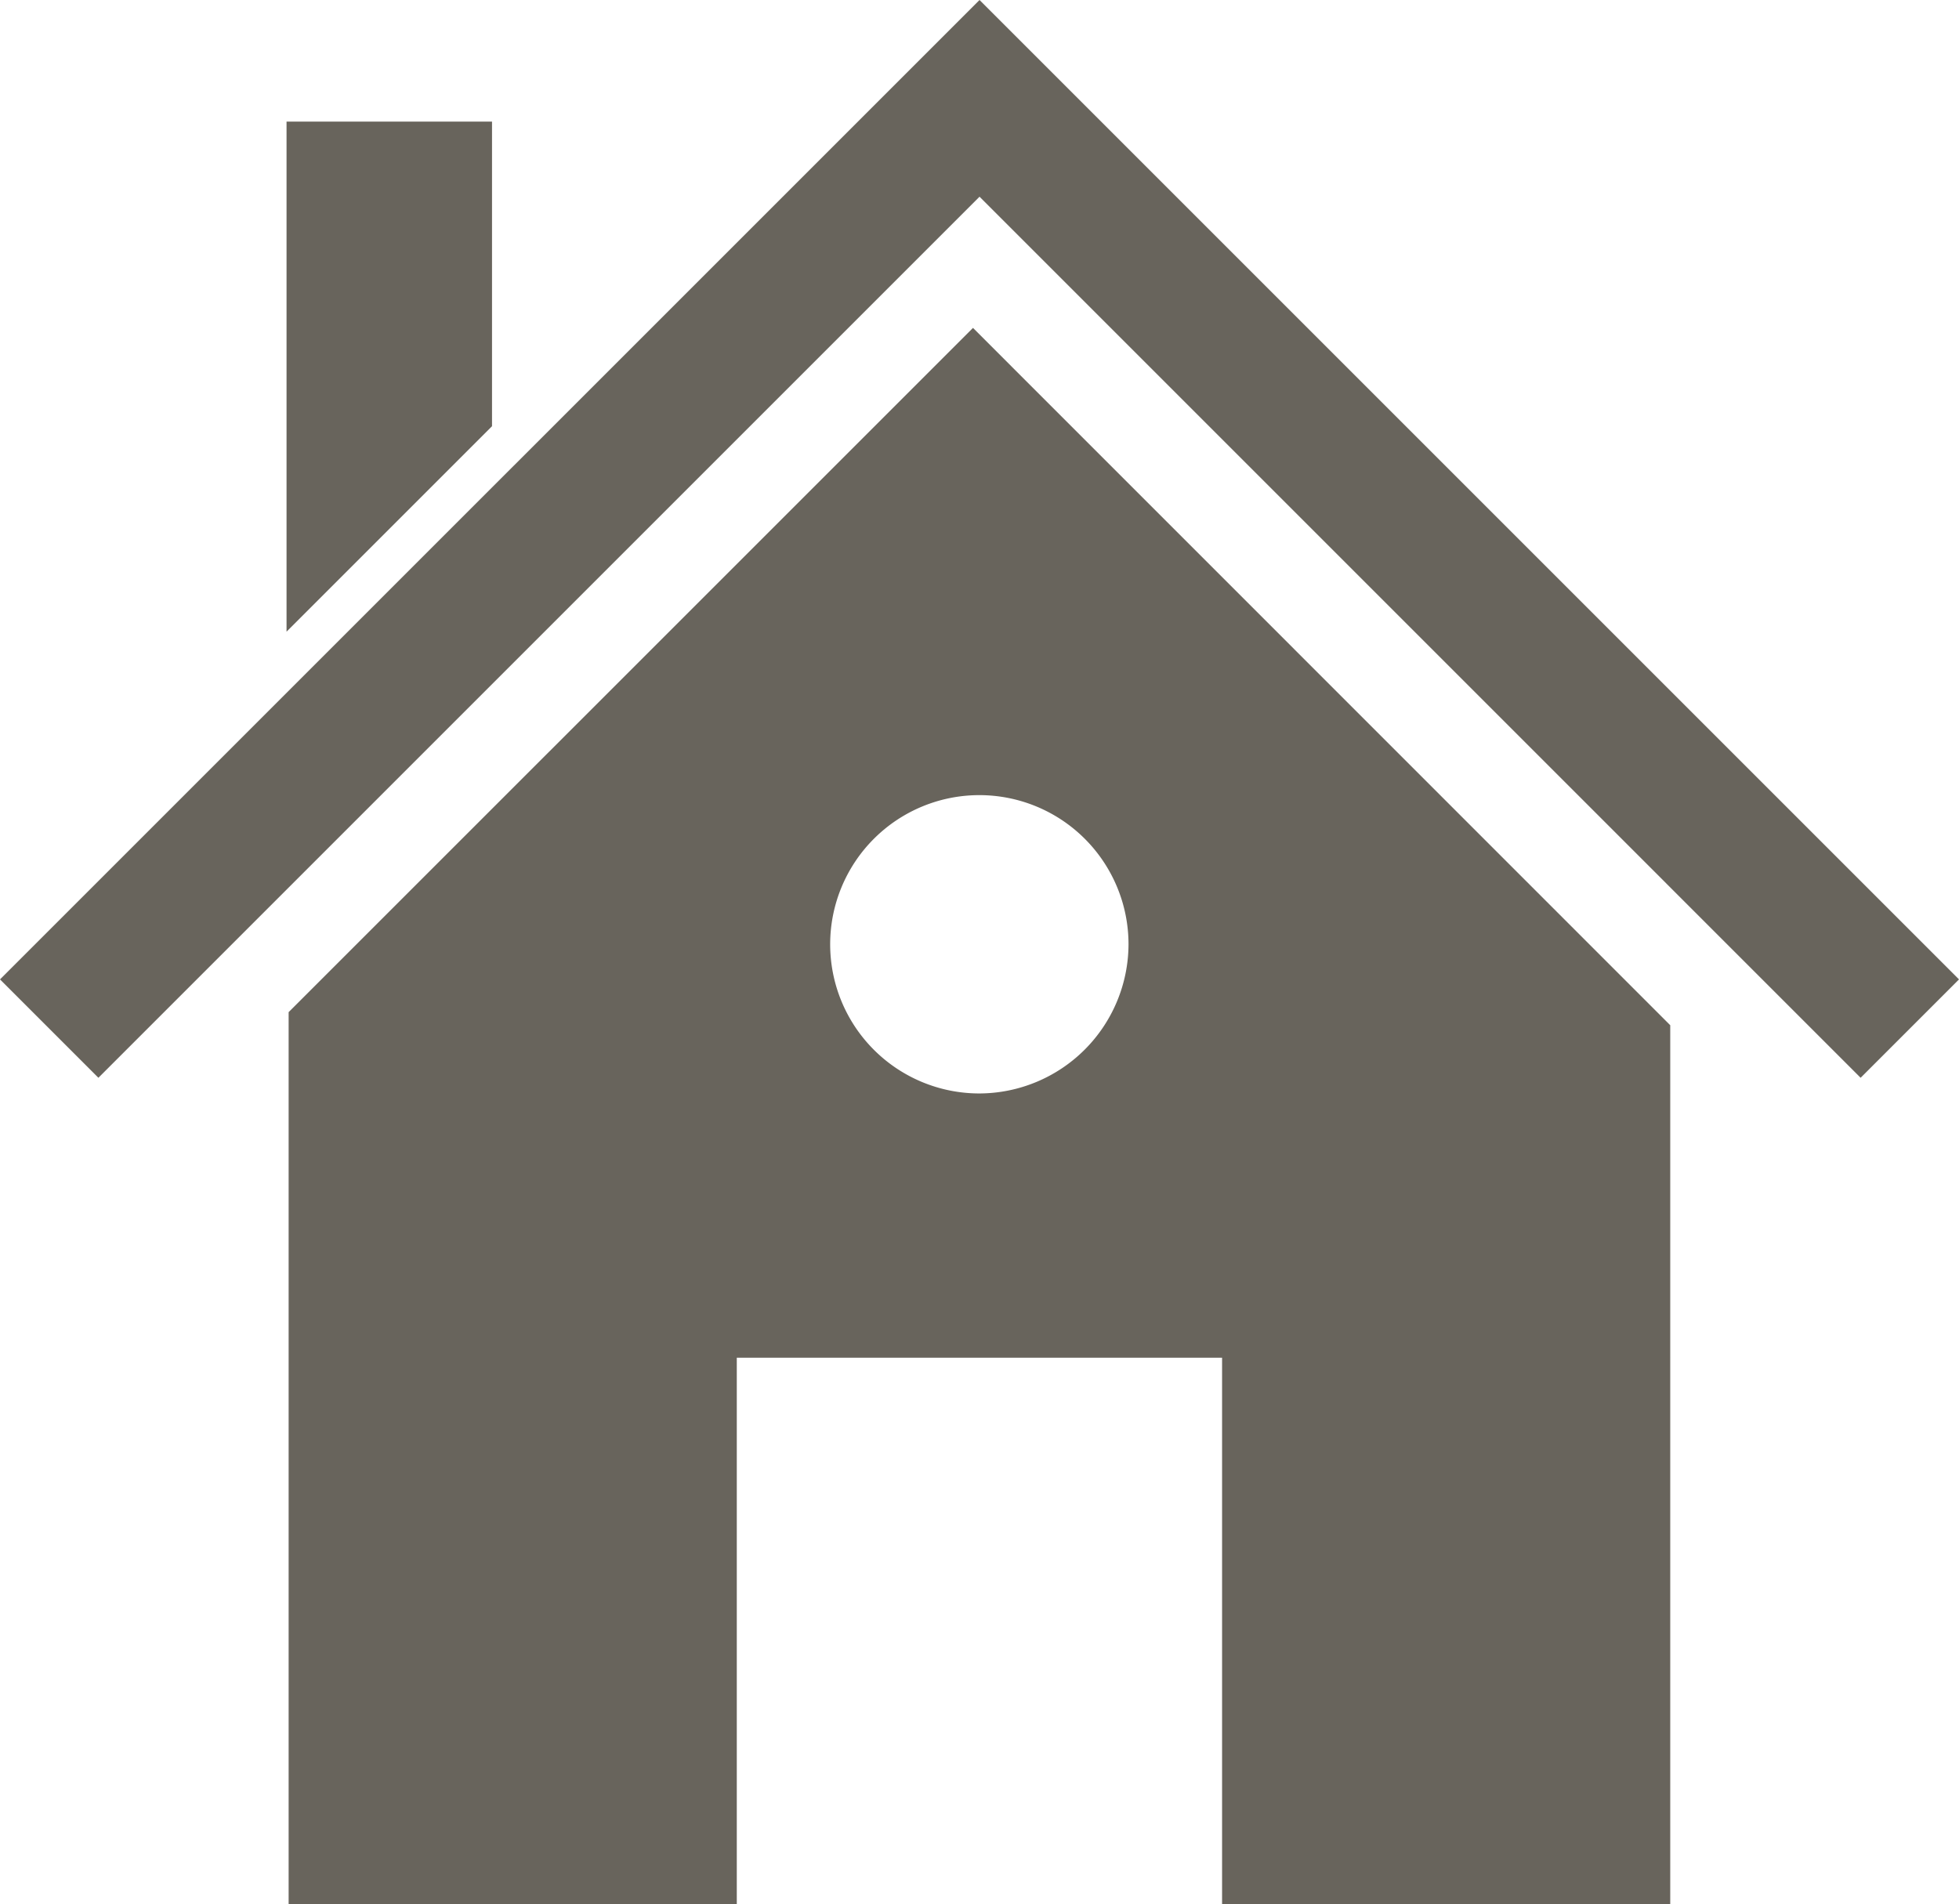 <svg xmlns="http://www.w3.org/2000/svg" width="30.861" height="30" viewBox="0 0 30.861 30"><defs><style>.a{fill:#68645c;}.b{fill:#68645c;}</style></defs><path class="a" d="M20.253,6.013,4.822,21.443l1.55,1.55L20.253,9.112,34.133,22.993l1.55-1.55Z" transform="translate(-4.822 -6.013)"/><path class="a" d="M20.544,11.313H17.307v8.036l3.237-3.237Z" transform="translate(-12.793 -9.397)"/><path class="b" d="M28.181,20.3,17.4,31.08V45.134h7.06v-8.61h7.645v8.61h7.06V31.286Zm.1,12.061a2.35,2.35,0,1,1,2.35-2.35A2.357,2.357,0,0,1,28.277,32.361Z" transform="translate(-12.853 -15.134)"/></svg>